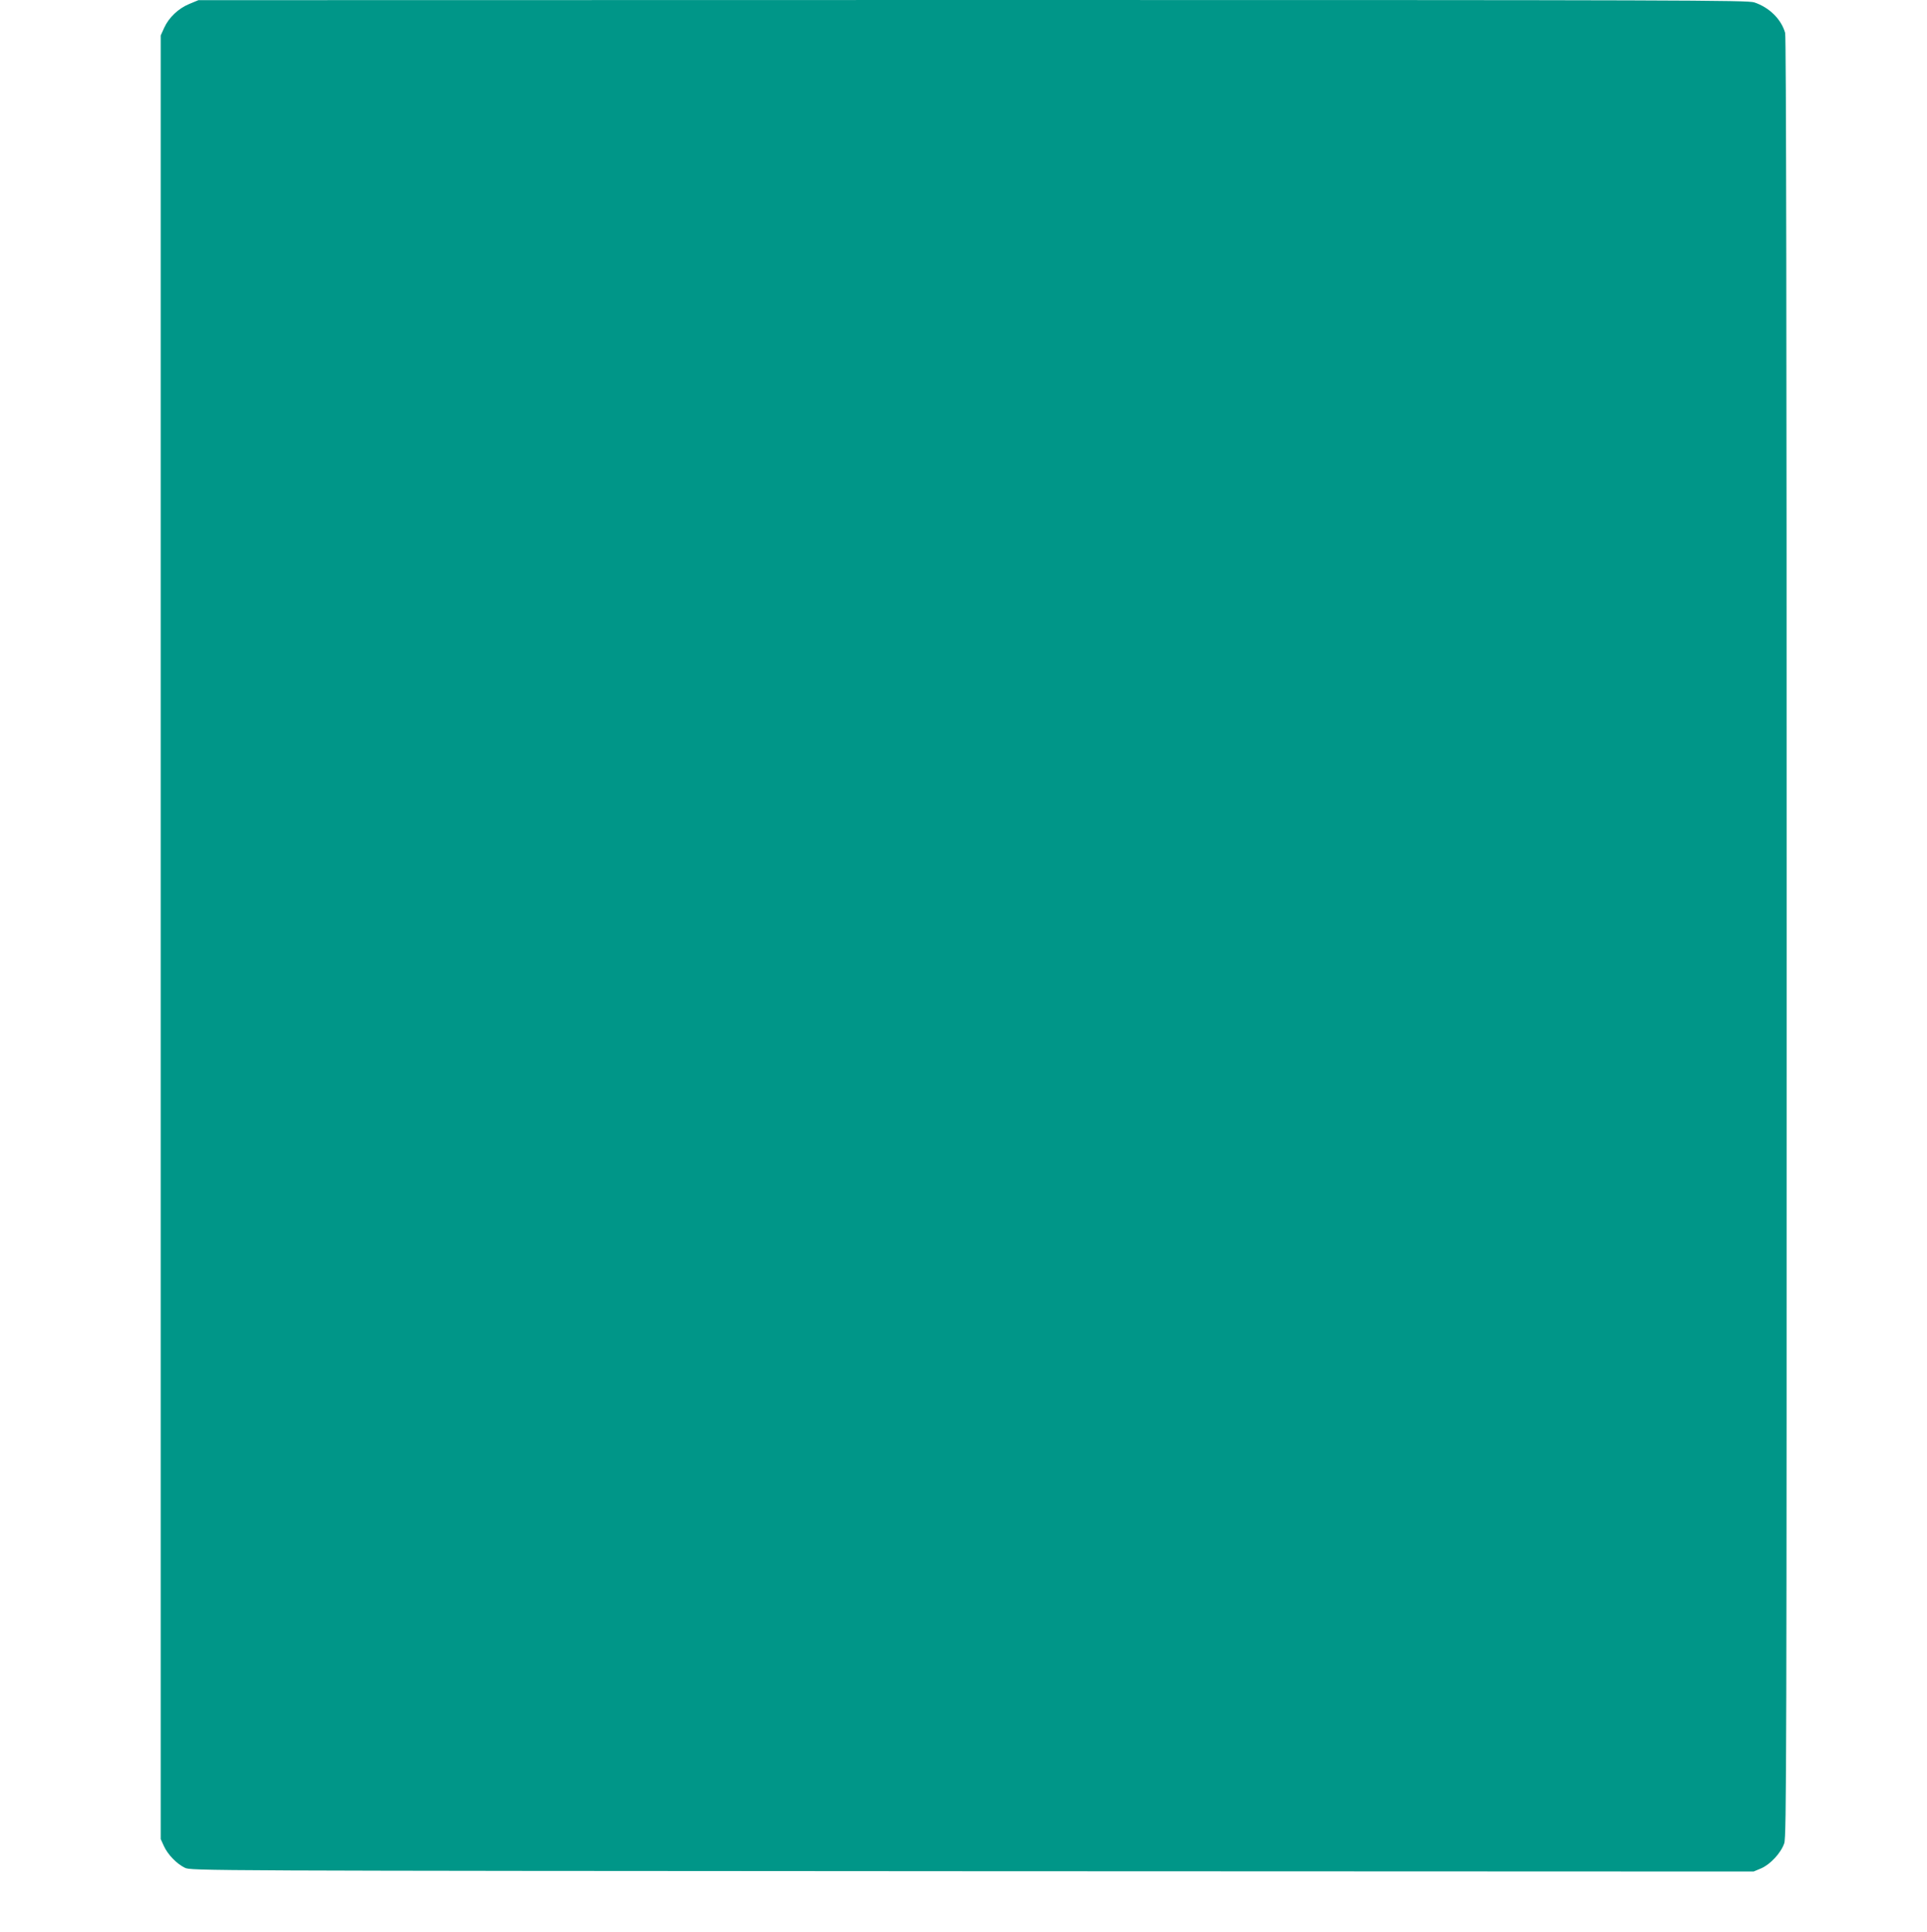 <?xml version="1.0" standalone="no"?>
<!DOCTYPE svg PUBLIC "-//W3C//DTD SVG 20010904//EN"
 "http://www.w3.org/TR/2001/REC-SVG-20010904/DTD/svg10.dtd">
<svg version="1.0" xmlns="http://www.w3.org/2000/svg"
 width="1277pt" height="1280pt" viewBox="0 0 1277 1280"
 preserveAspectRatio="xMidYMid meet">
<g transform="translate(0,1280) scale(0.1,-0.1)"
fill="#009688" stroke="none">
<path d="M1255 12774 c-73 -30 -136 -90 -167 -158 l-23 -51 0 -5975 0 -5975
21 -46 c26 -57 85 -118 139 -144 40 -20 92 -20 5218 -23 l5178 -2 50 21 c62
27 131 102 153 166 15 42 16 581 16 6002 0 4023 -3 5968 -10 5993 -26 91 -104
168 -204 202 -46 15 -444 16 -5180 16 l-5131 -1 -60 -25z"/>
</g>
</svg>
